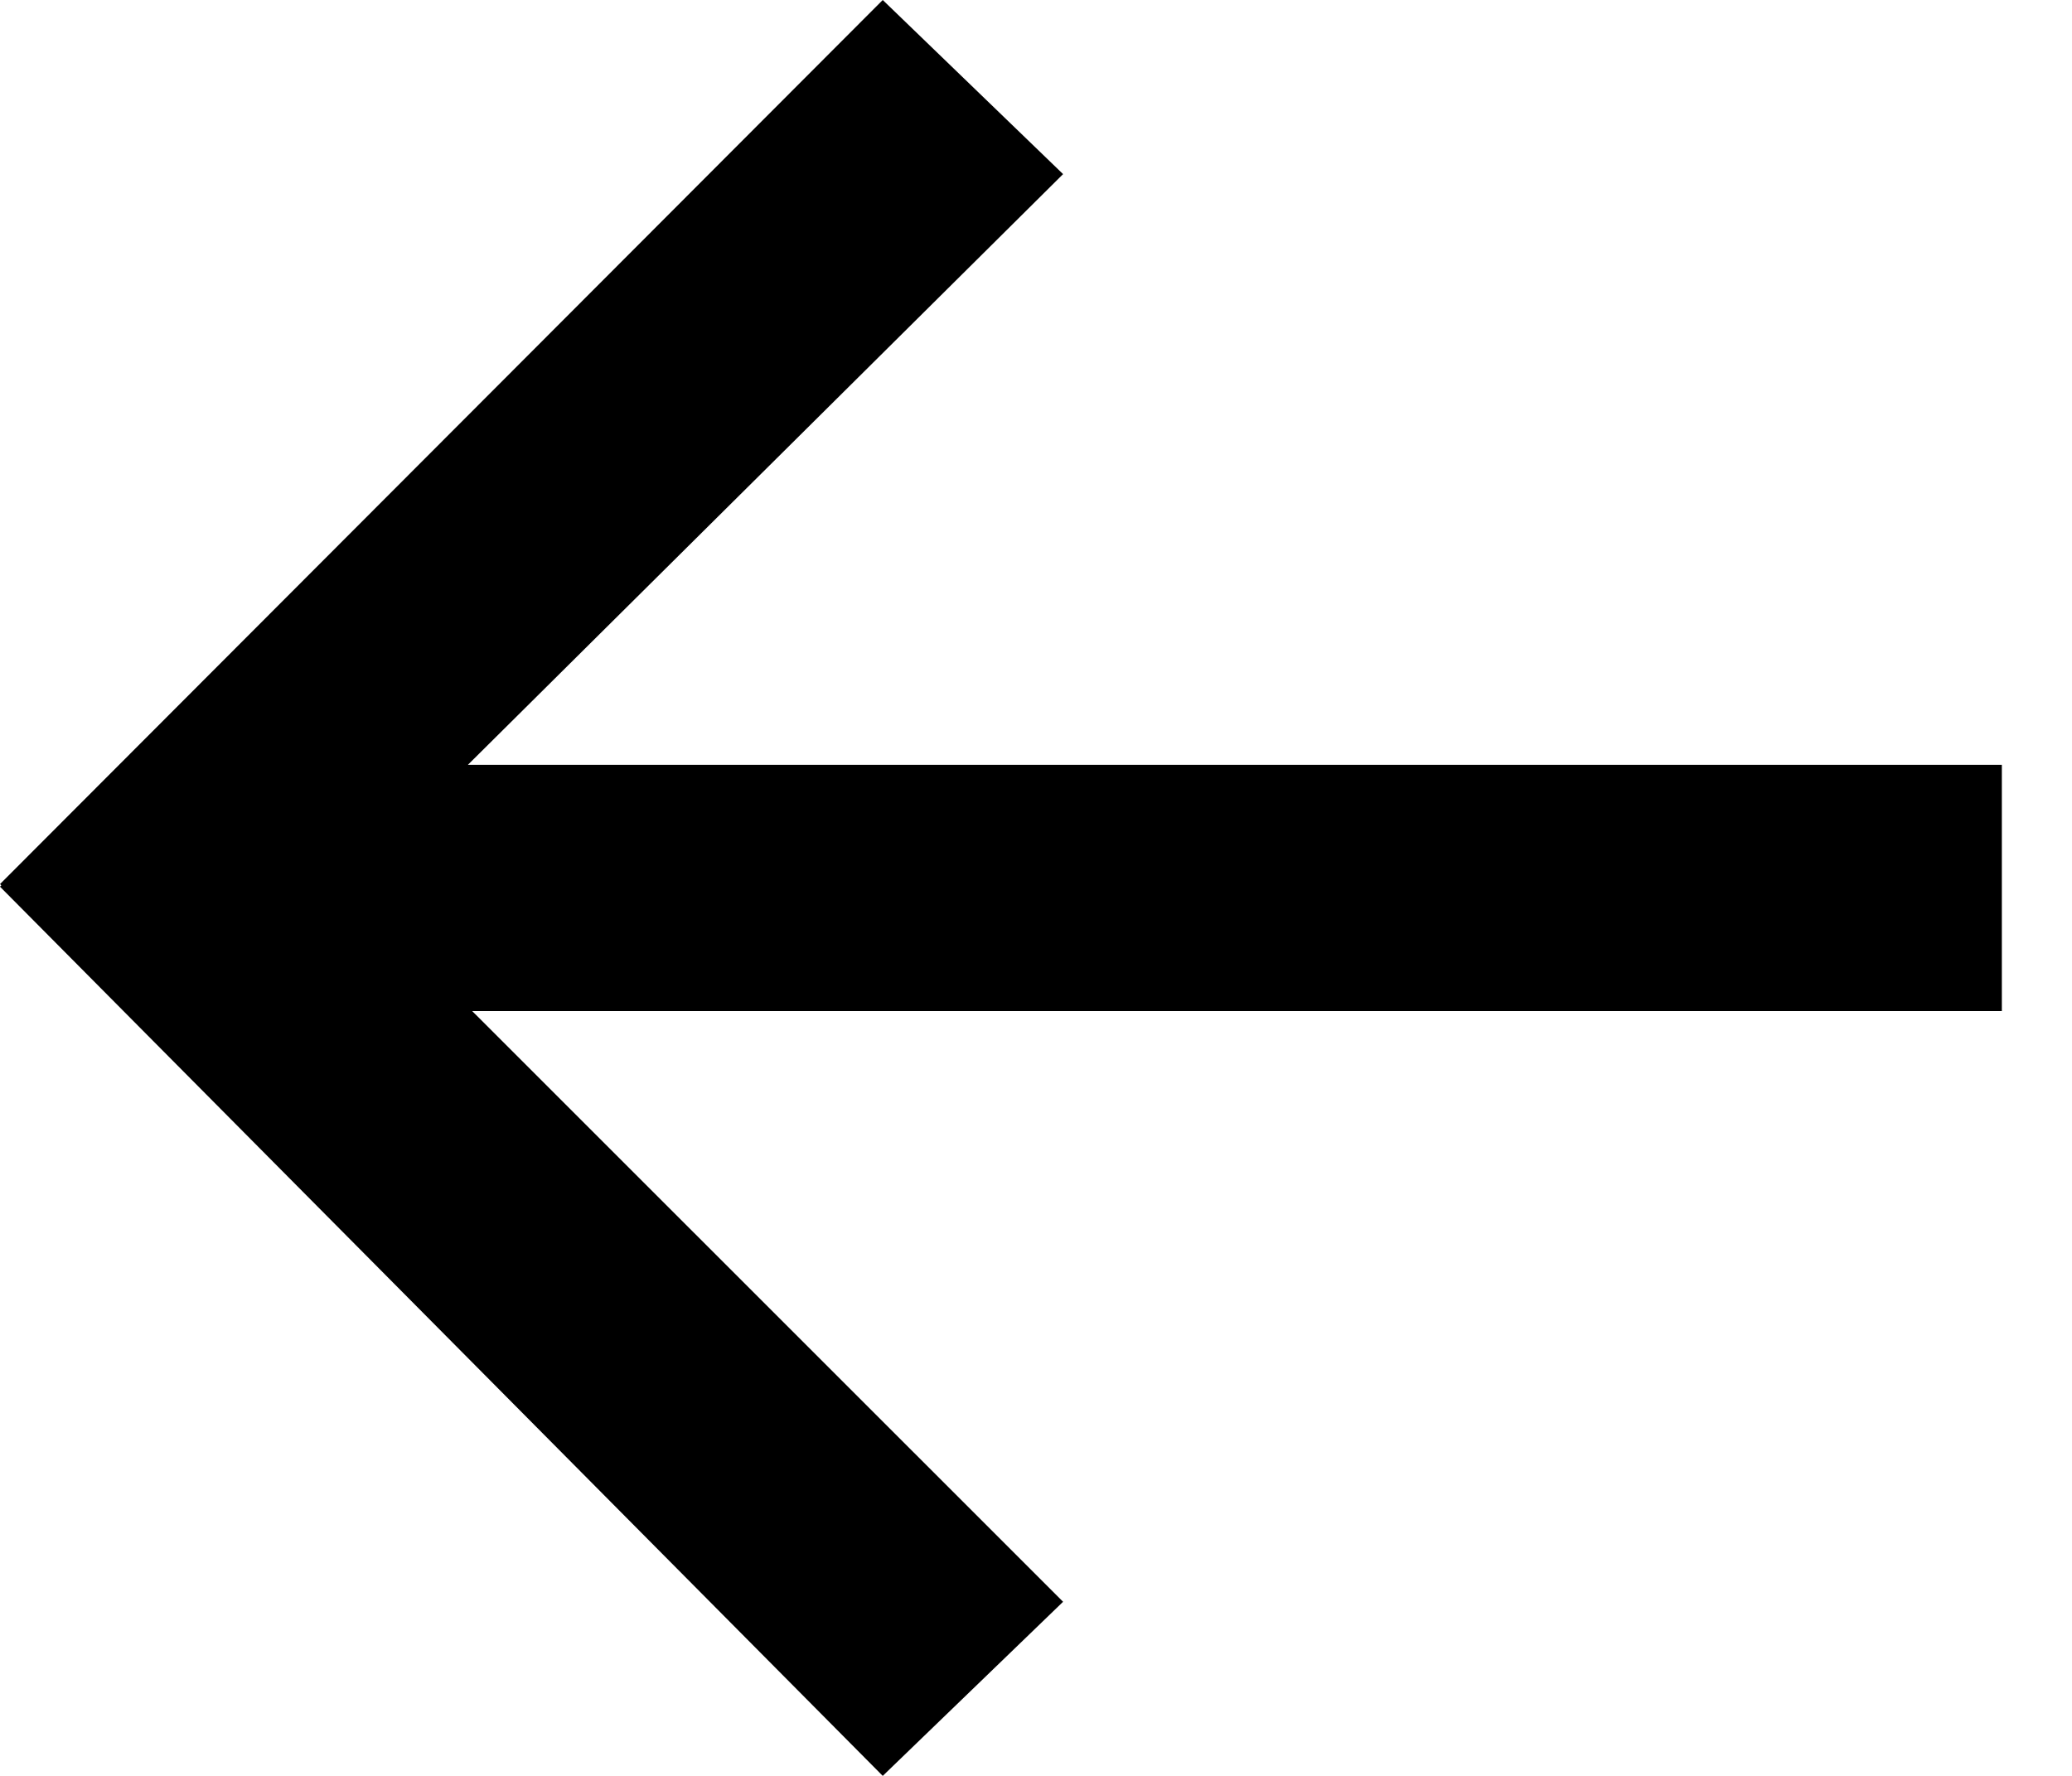 <?xml version="1.0" encoding="utf-8"?>
<svg xmlns="http://www.w3.org/2000/svg" fill="none" height="100%" overflow="visible" preserveAspectRatio="none" style="display: block;" viewBox="0 0 28 24" width="100%">
<path d="M0 11.983L11.929 24L14.366 21.647L6.381 13.664H27.052V10.336H6.323L14.366 2.353L11.929 0L0 11.948L0.018 11.965L0 11.983Z" fill="black" id="Vector"/>
</svg>